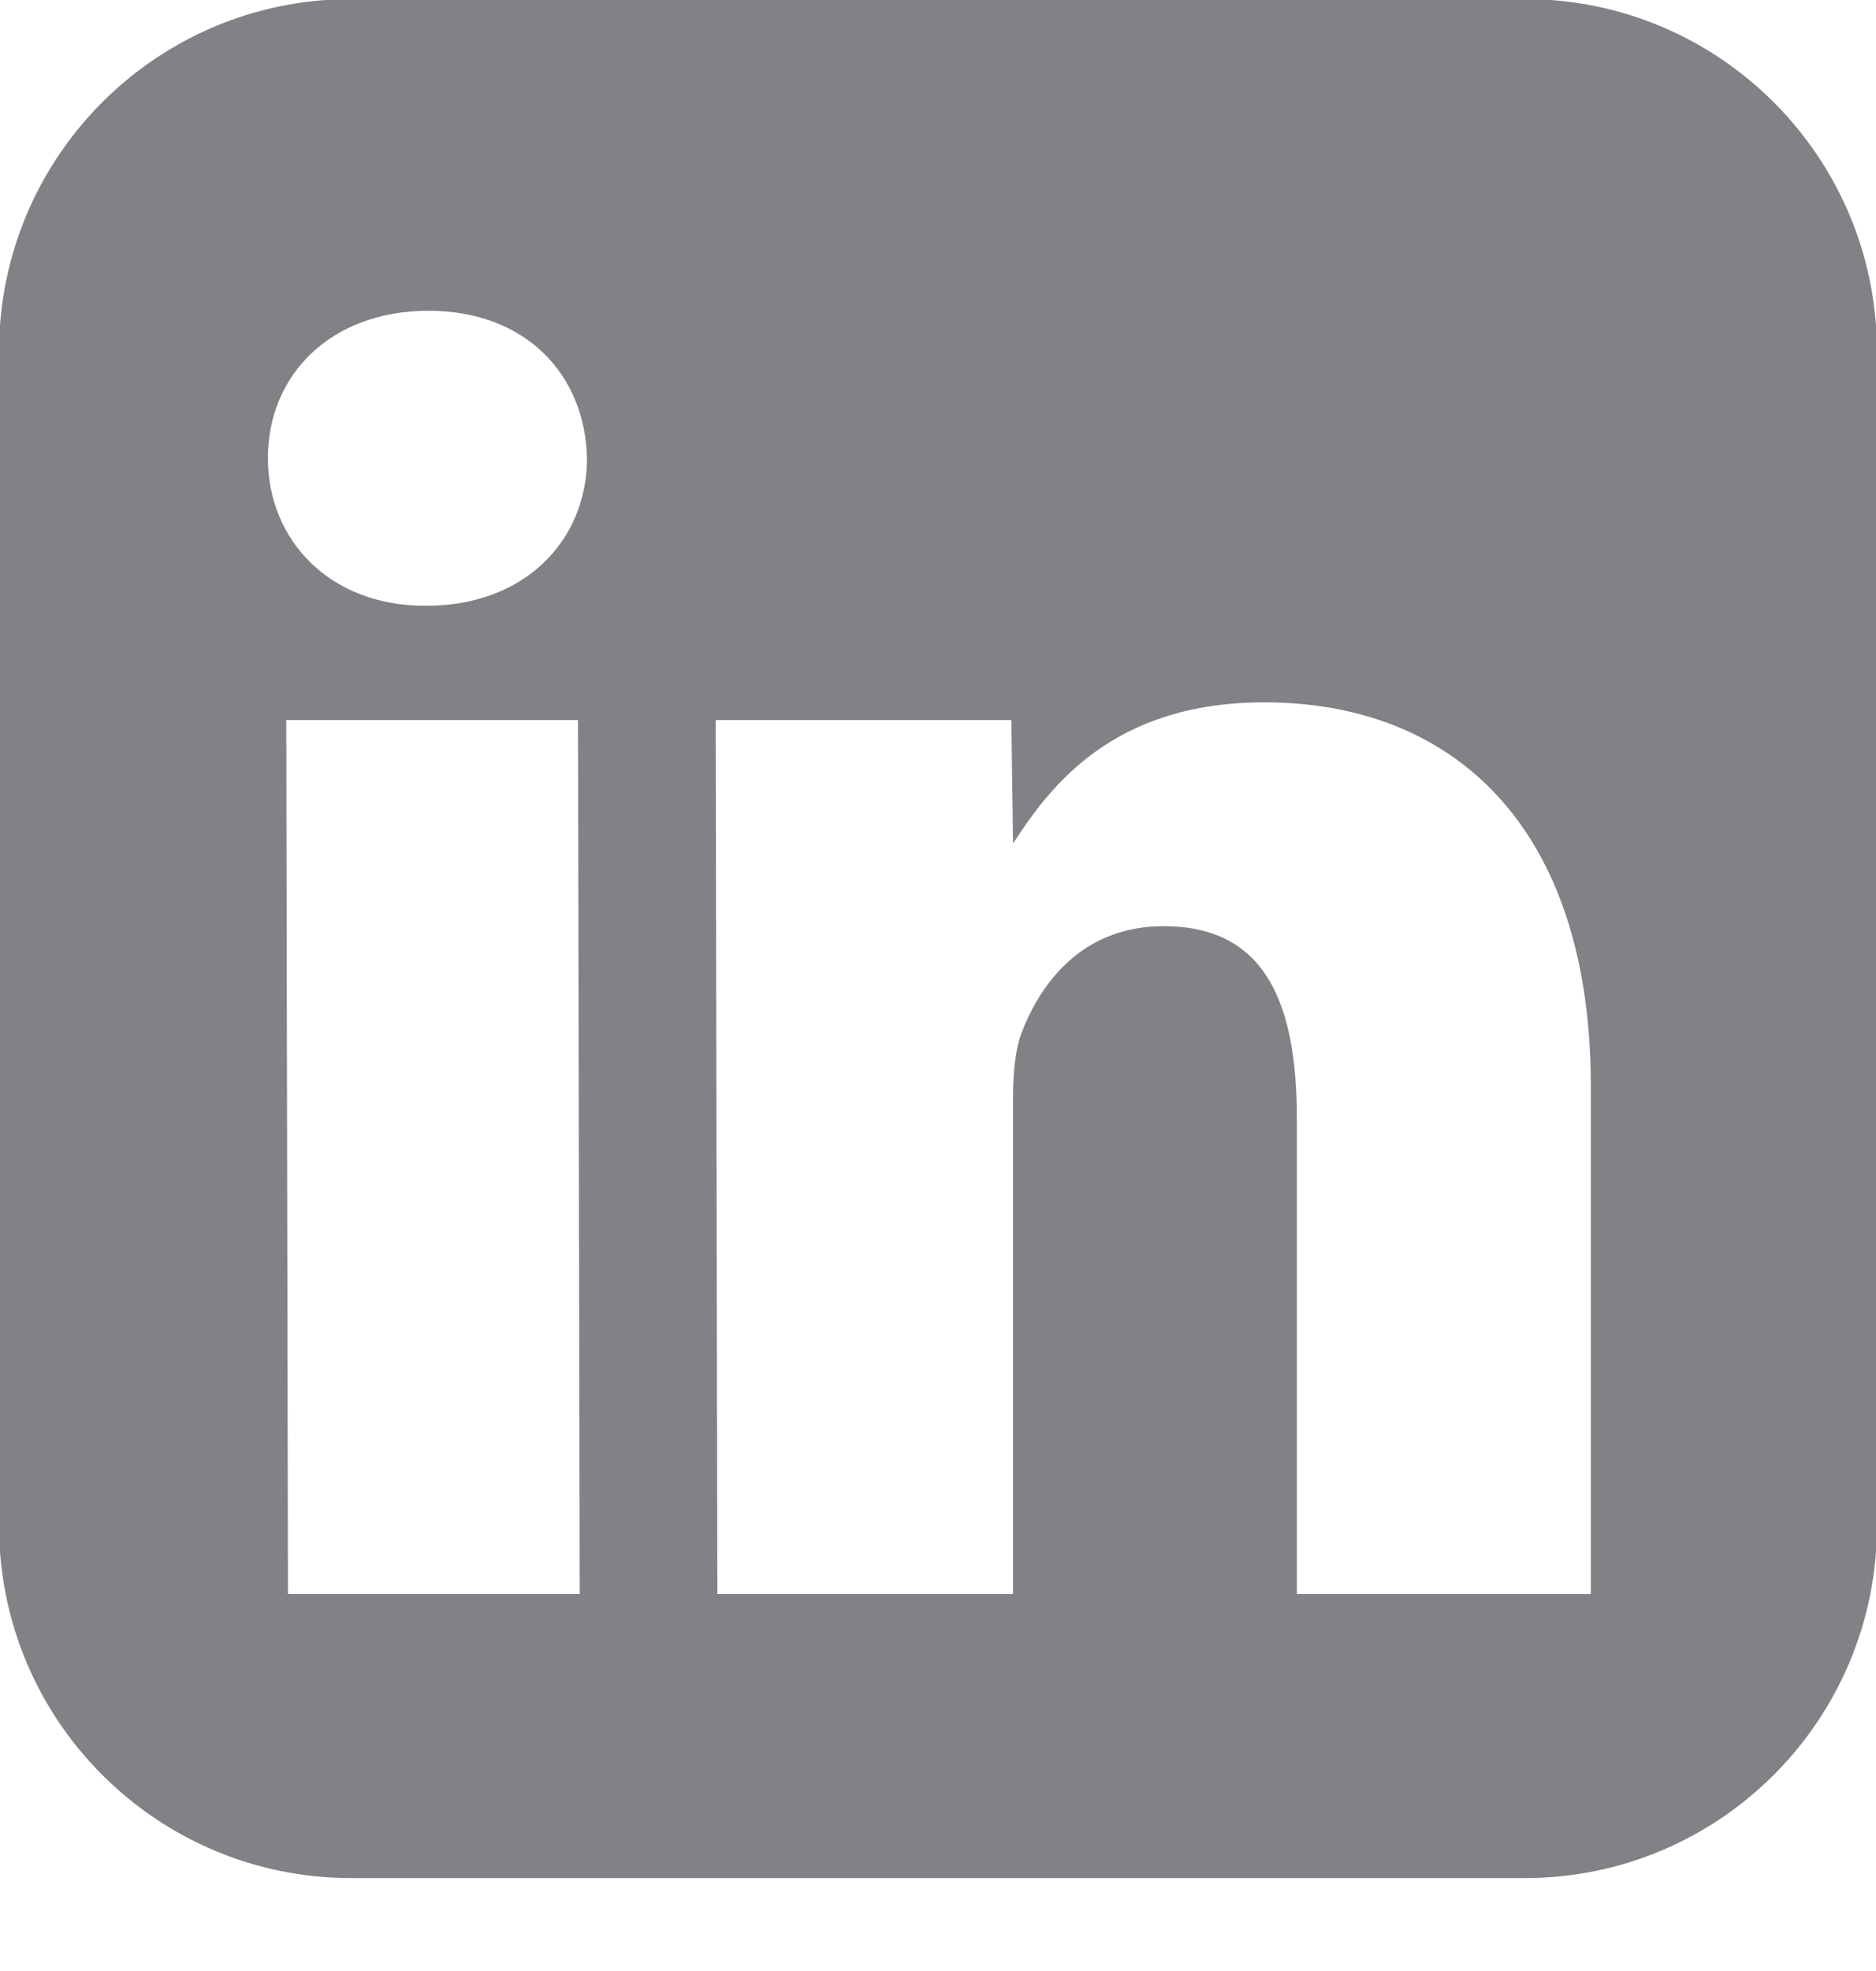 <svg width="20" height="21" viewBox="0 0 20 21" fill="none" xmlns="http://www.w3.org/2000/svg">
<path d="M16.256 -0.01H3.744C1.671 -0.01 -0.01 1.672 -0.01 3.744V16.256C-0.01 18.329 1.671 20.01 3.744 20.01H16.256C18.329 20.01 20.01 18.329 20.01 16.256V3.744C20.01 1.672 18.329 -0.01 16.256 -0.01ZM6.18 16.984H3.07L3.052 7.672H6.162L6.18 16.984ZM4.547 6.454H4.529C3.512 6.454 2.856 5.753 2.856 4.881C2.856 3.988 3.533 3.311 4.568 3.311C5.603 3.311 6.237 3.988 6.258 4.881C6.258 5.753 5.6 6.454 4.547 6.454ZM16.963 16.984H13.826V11.925C13.826 10.701 13.501 9.868 12.406 9.868C11.57 9.868 11.119 10.43 10.902 10.975C10.821 11.17 10.8 11.438 10.8 11.712V16.984H7.648L7.63 7.672H10.782L10.8 8.987C11.203 8.364 11.874 7.483 13.48 7.483C15.471 7.483 16.96 8.782 16.96 11.576V16.984H16.963Z" fill="#808285"/>
</svg>
